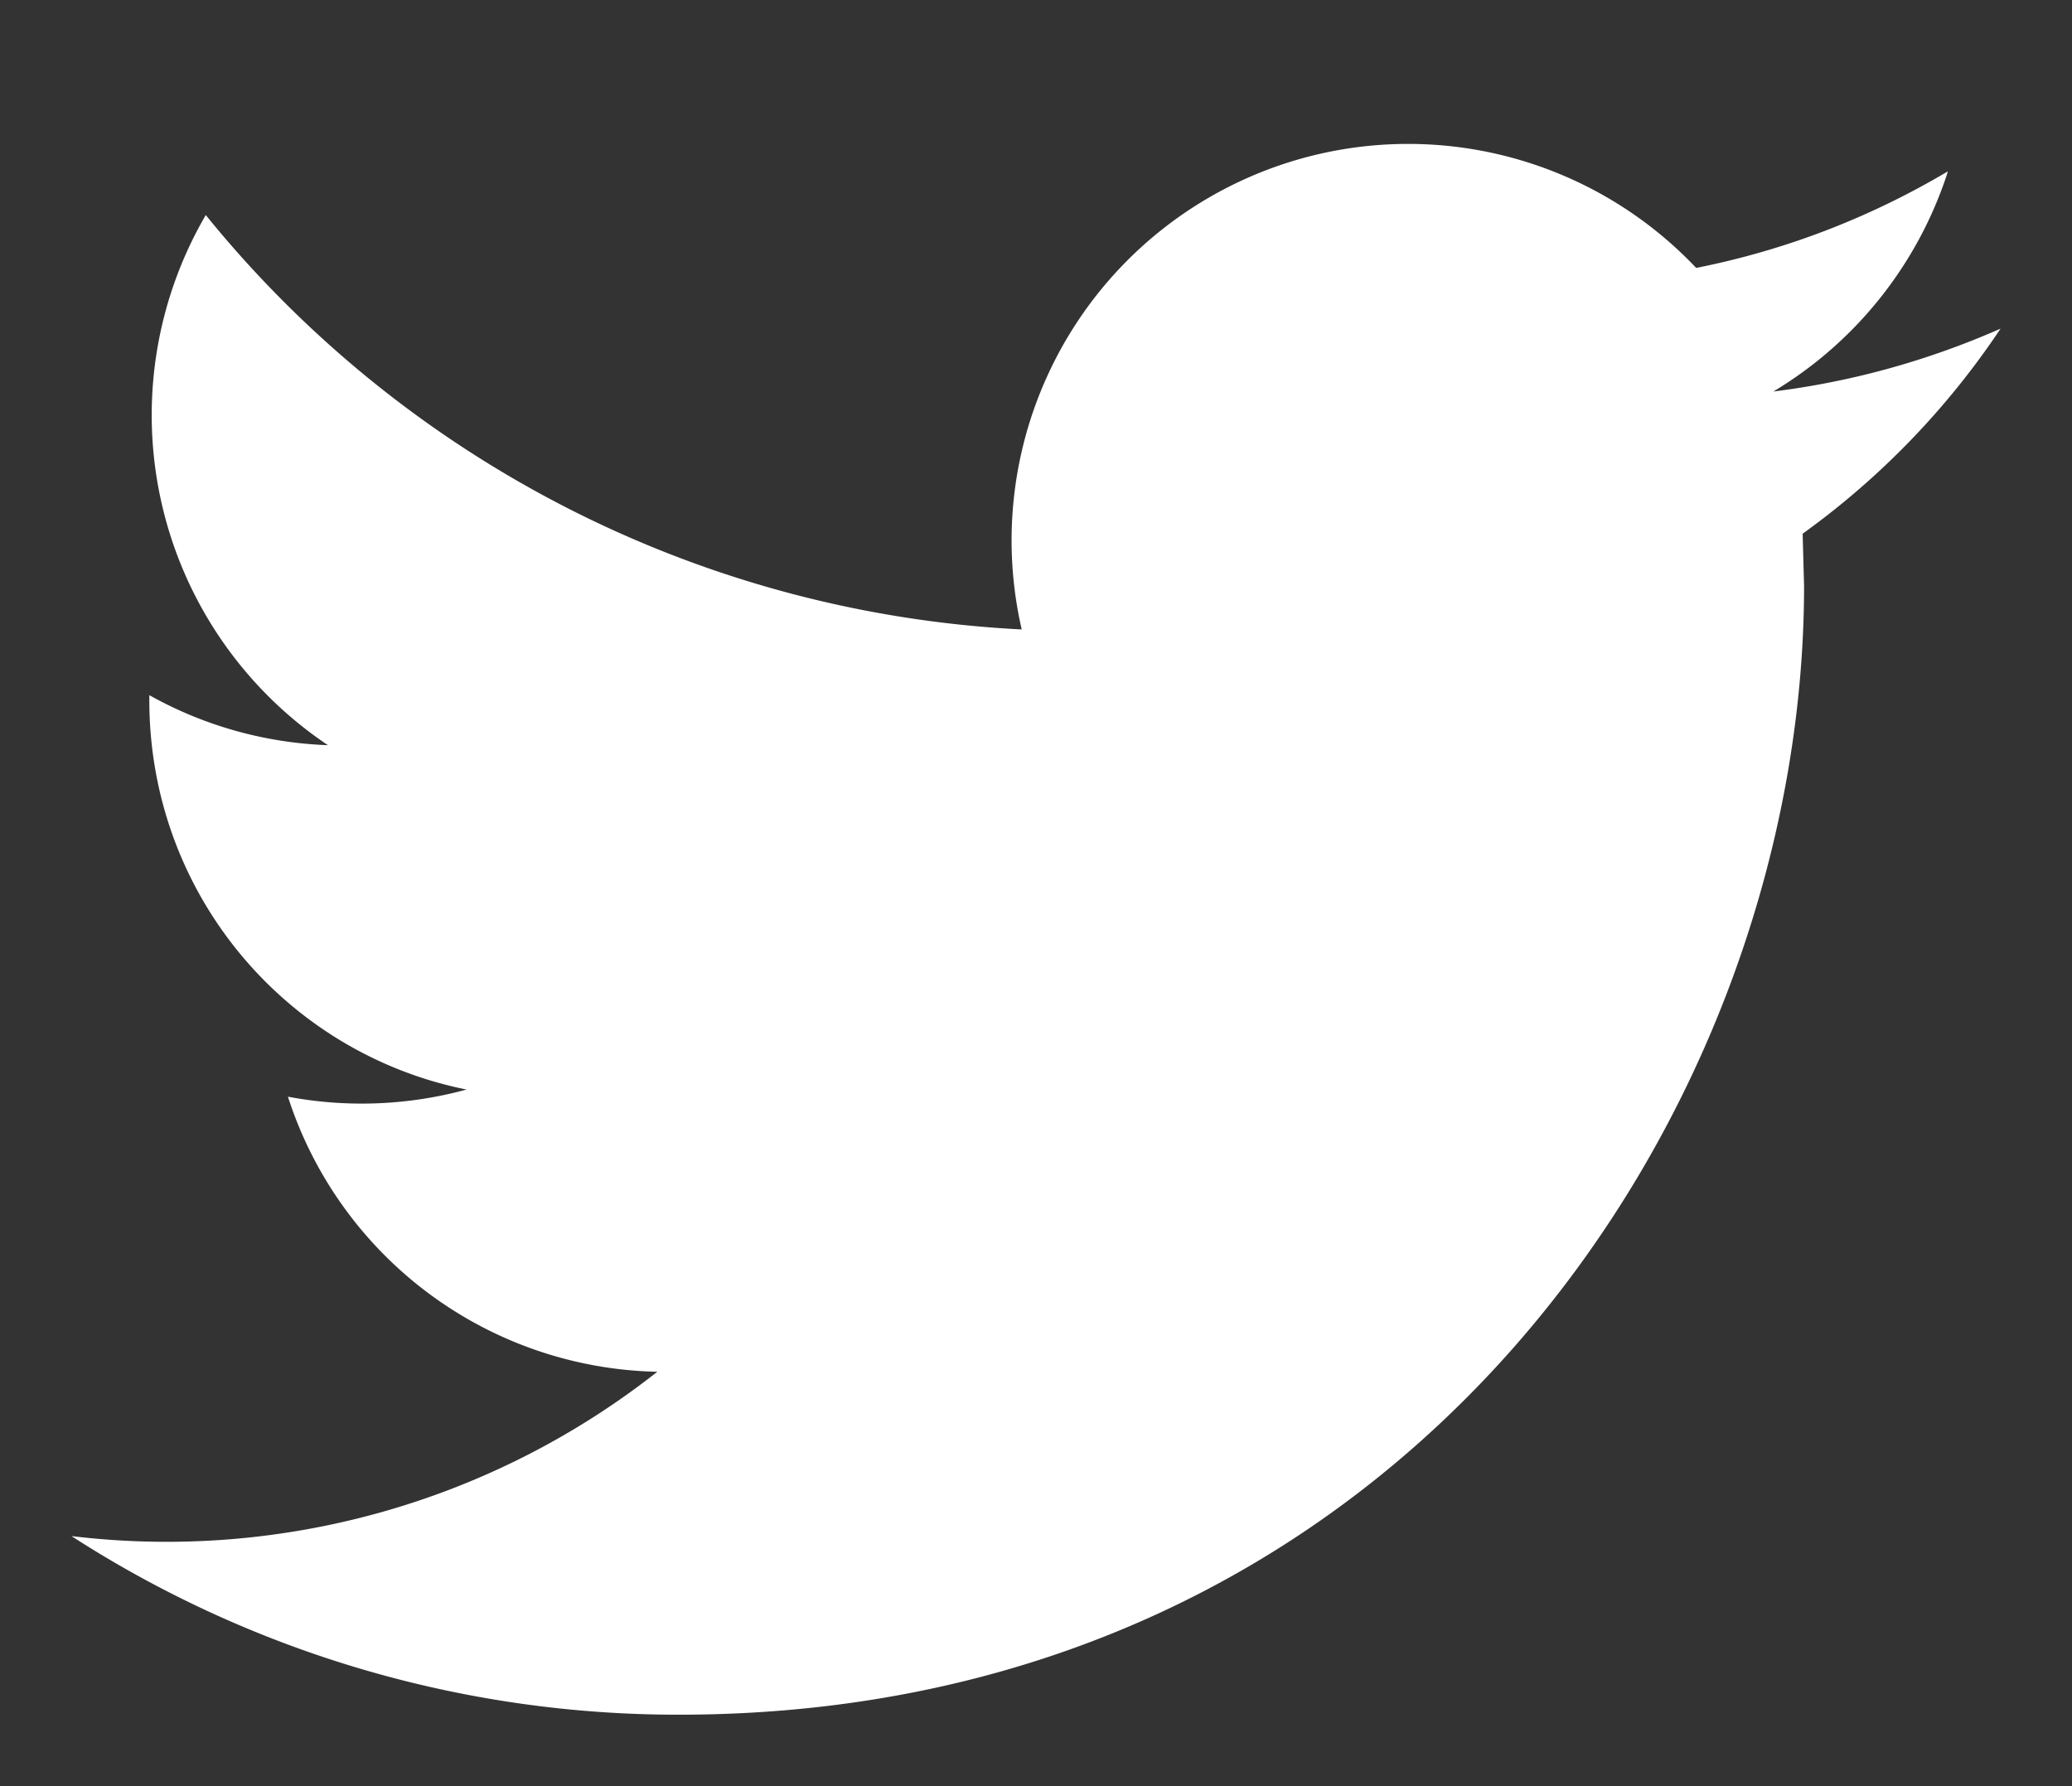 <svg xmlns="http://www.w3.org/2000/svg" xmlns:xlink="http://www.w3.org/1999/xlink" width="29" height="25" viewBox="0 0 29 25"><rect x="0" y="0" width="29" height="25" fill="#333333" stroke="none"/><defs><path id="kawea" d="M970.26 5932.4c-1.08.64-2.26 1.1-3.52 1.35a5.55 5.55 0 0 0-9.44 5.06 15.71 15.71 0 0 1-11.42-5.8 5.56 5.56 0 0 0 1.71 7.42 5.52 5.52 0 0 1-2.5-.7v.07c0 2.7 1.9 4.94 4.44 5.45a5.57 5.57 0 0 1-2.5.1 5.55 5.55 0 0 0 5.17 3.85 11.1 11.1 0 0 1-8.2 2.3 15.65 15.65 0 0 0 8.5 2.5c10.18 0 15.75-8.46 15.75-15.8l-.02-.73a11.16 11.16 0 0 0 2.77-2.87c-1 .44-2.06.74-3.18.88a5.58 5.58 0 0 0 2.44-3.07z"/></defs><g><g transform="translate(-943 -5930)"><use fill="#fff" xlink:href="#kawea"/></g></g></svg>